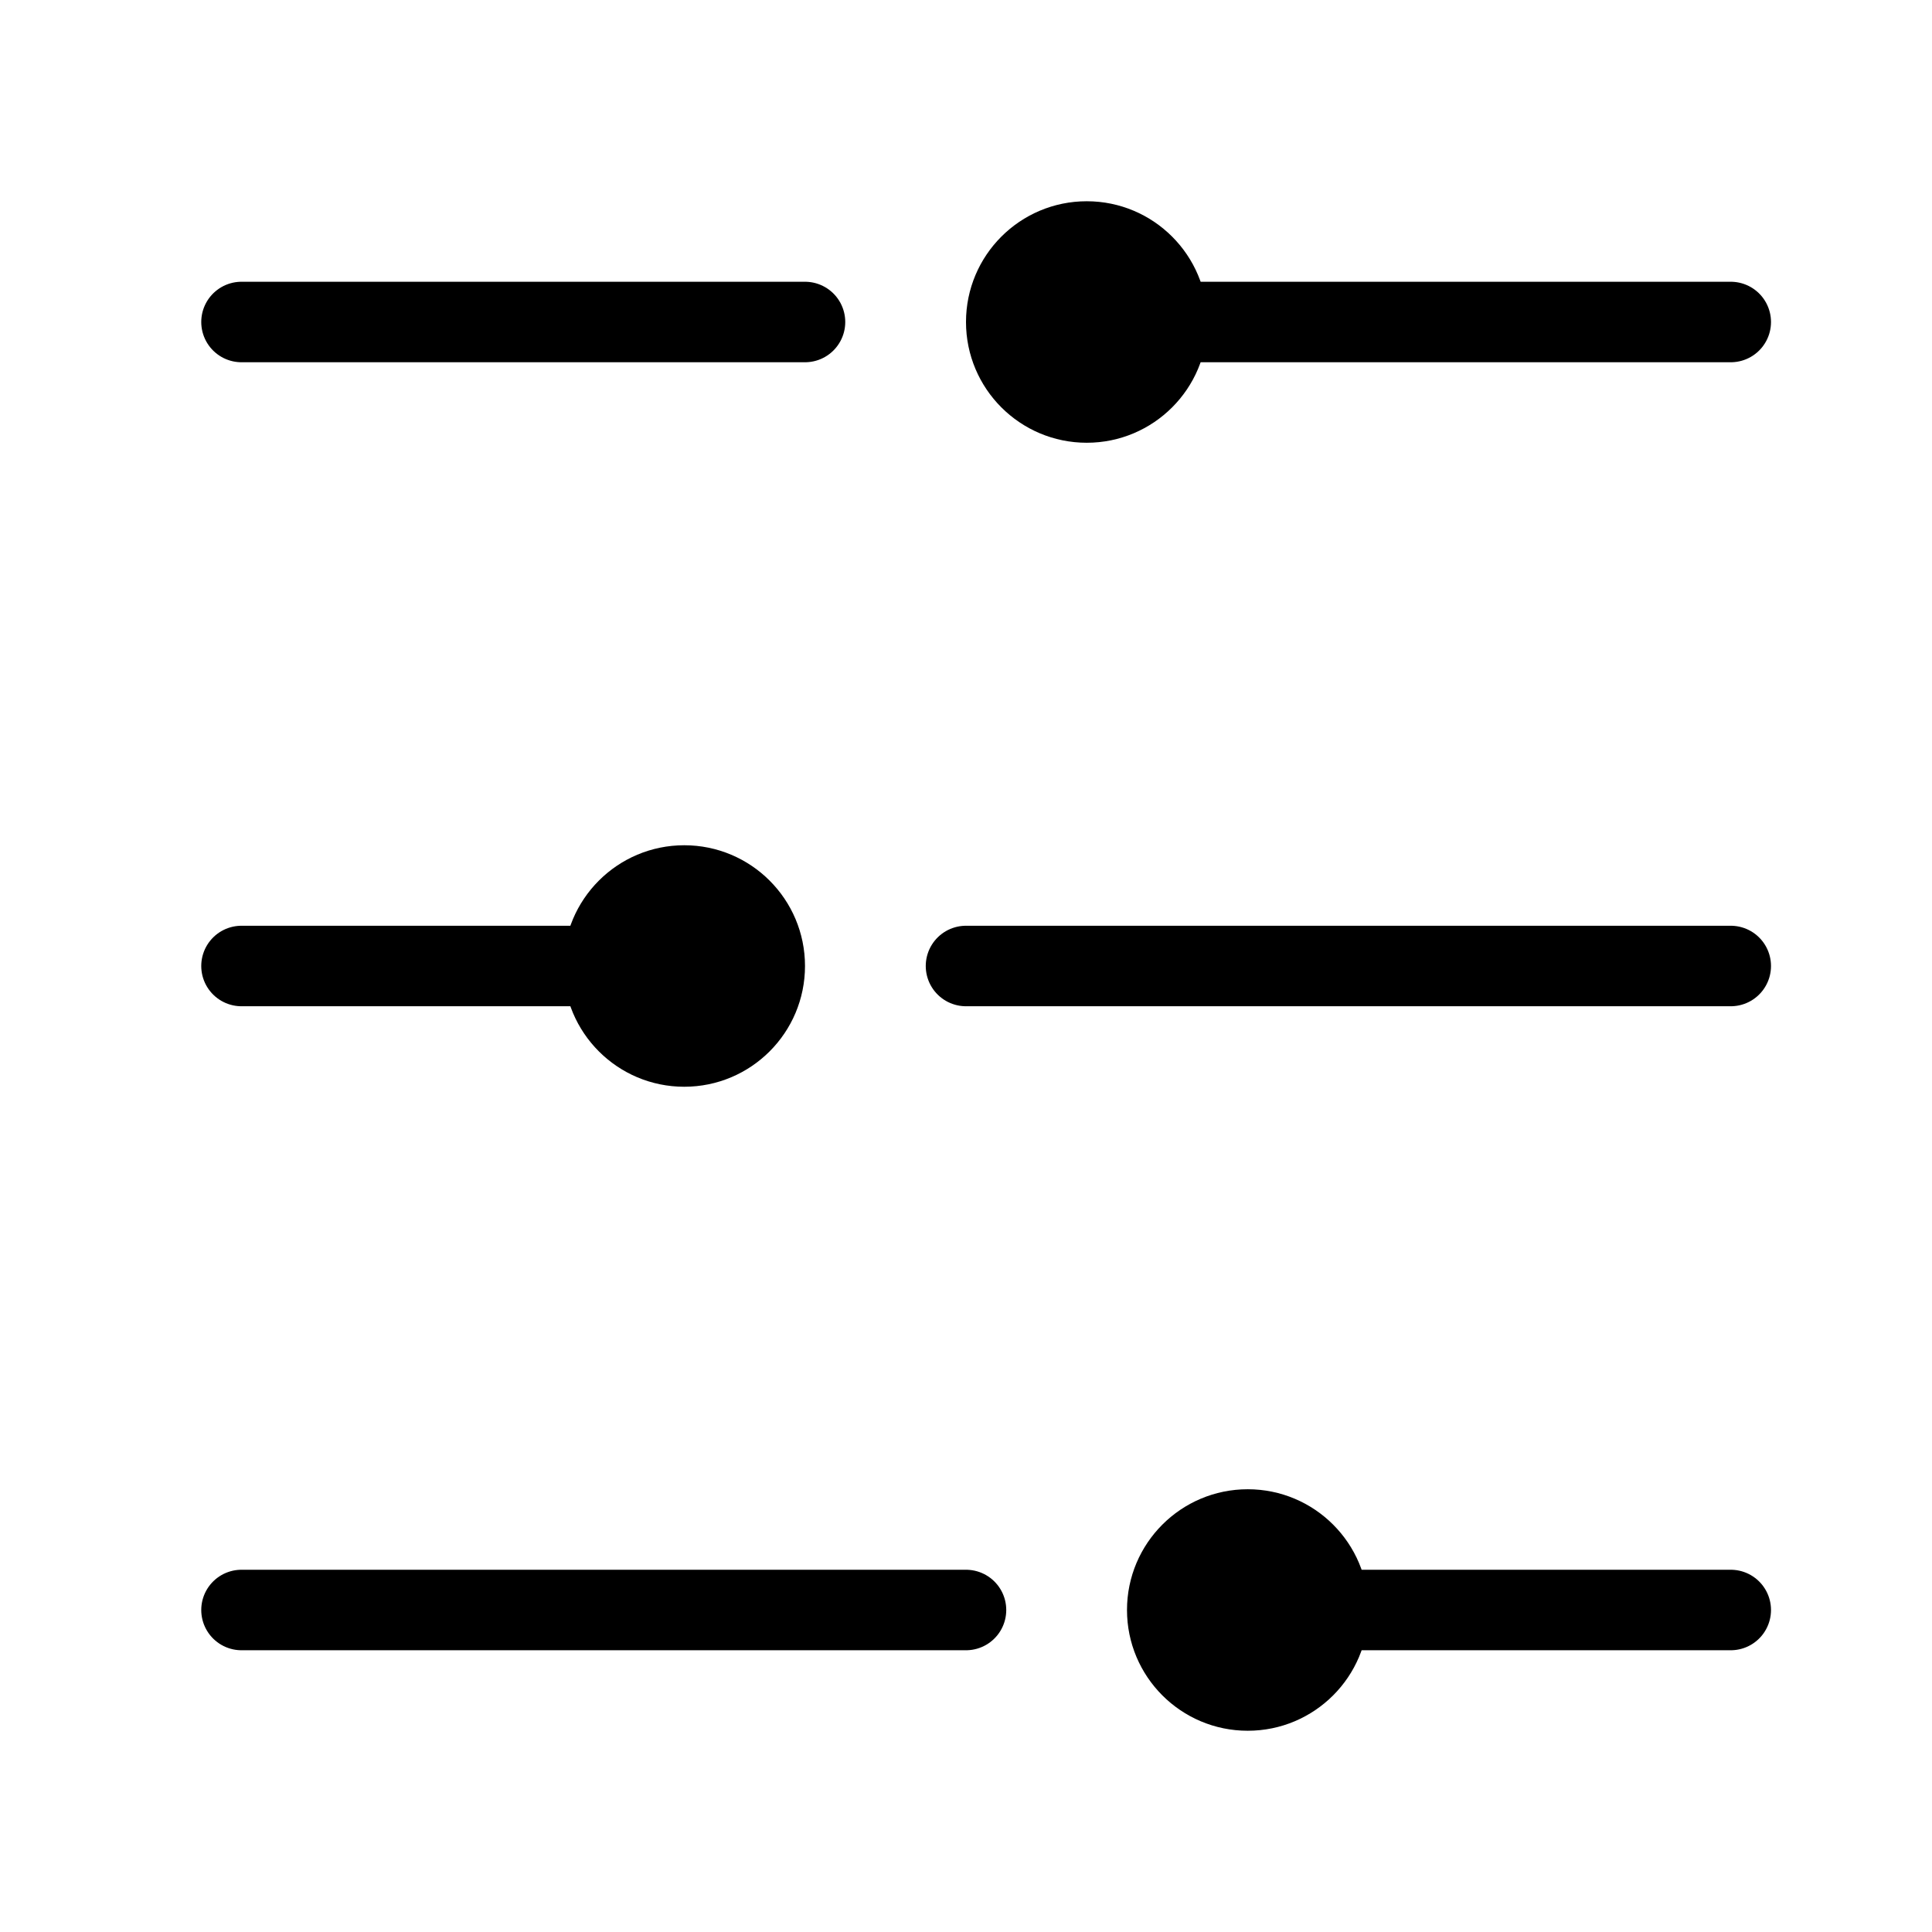 <svg width="48" height="48" viewBox="0 0 48 48" fill="none" xmlns="http://www.w3.org/2000/svg">
<path d="M43 8H28" stroke="black" stroke-width="2" stroke-linecap="round" stroke-linejoin="round"/>
<path d="M20 8H6" stroke="black" stroke-width="2" stroke-linecap="round" stroke-linejoin="round"/>
<path d="M43 24H24" stroke="black" stroke-width="2" stroke-linecap="round" stroke-linejoin="round"/>
<path d="M16 24H6" stroke="black" stroke-width="2" stroke-linecap="round" stroke-linejoin="round"/>
<path d="M43 40H32" stroke="black" stroke-width="2" stroke-linecap="round" stroke-linejoin="round"/>
<path d="M24 40H6" stroke="black" stroke-width="2" stroke-linecap="round" stroke-linejoin="round"/>
<circle cx="17" cy="24" r="3" fill="black"/>
<circle cx="31" cy="40" r="3" fill="black"/>
<circle cx="27" cy="8" r="3" fill="black"/>
</svg>
